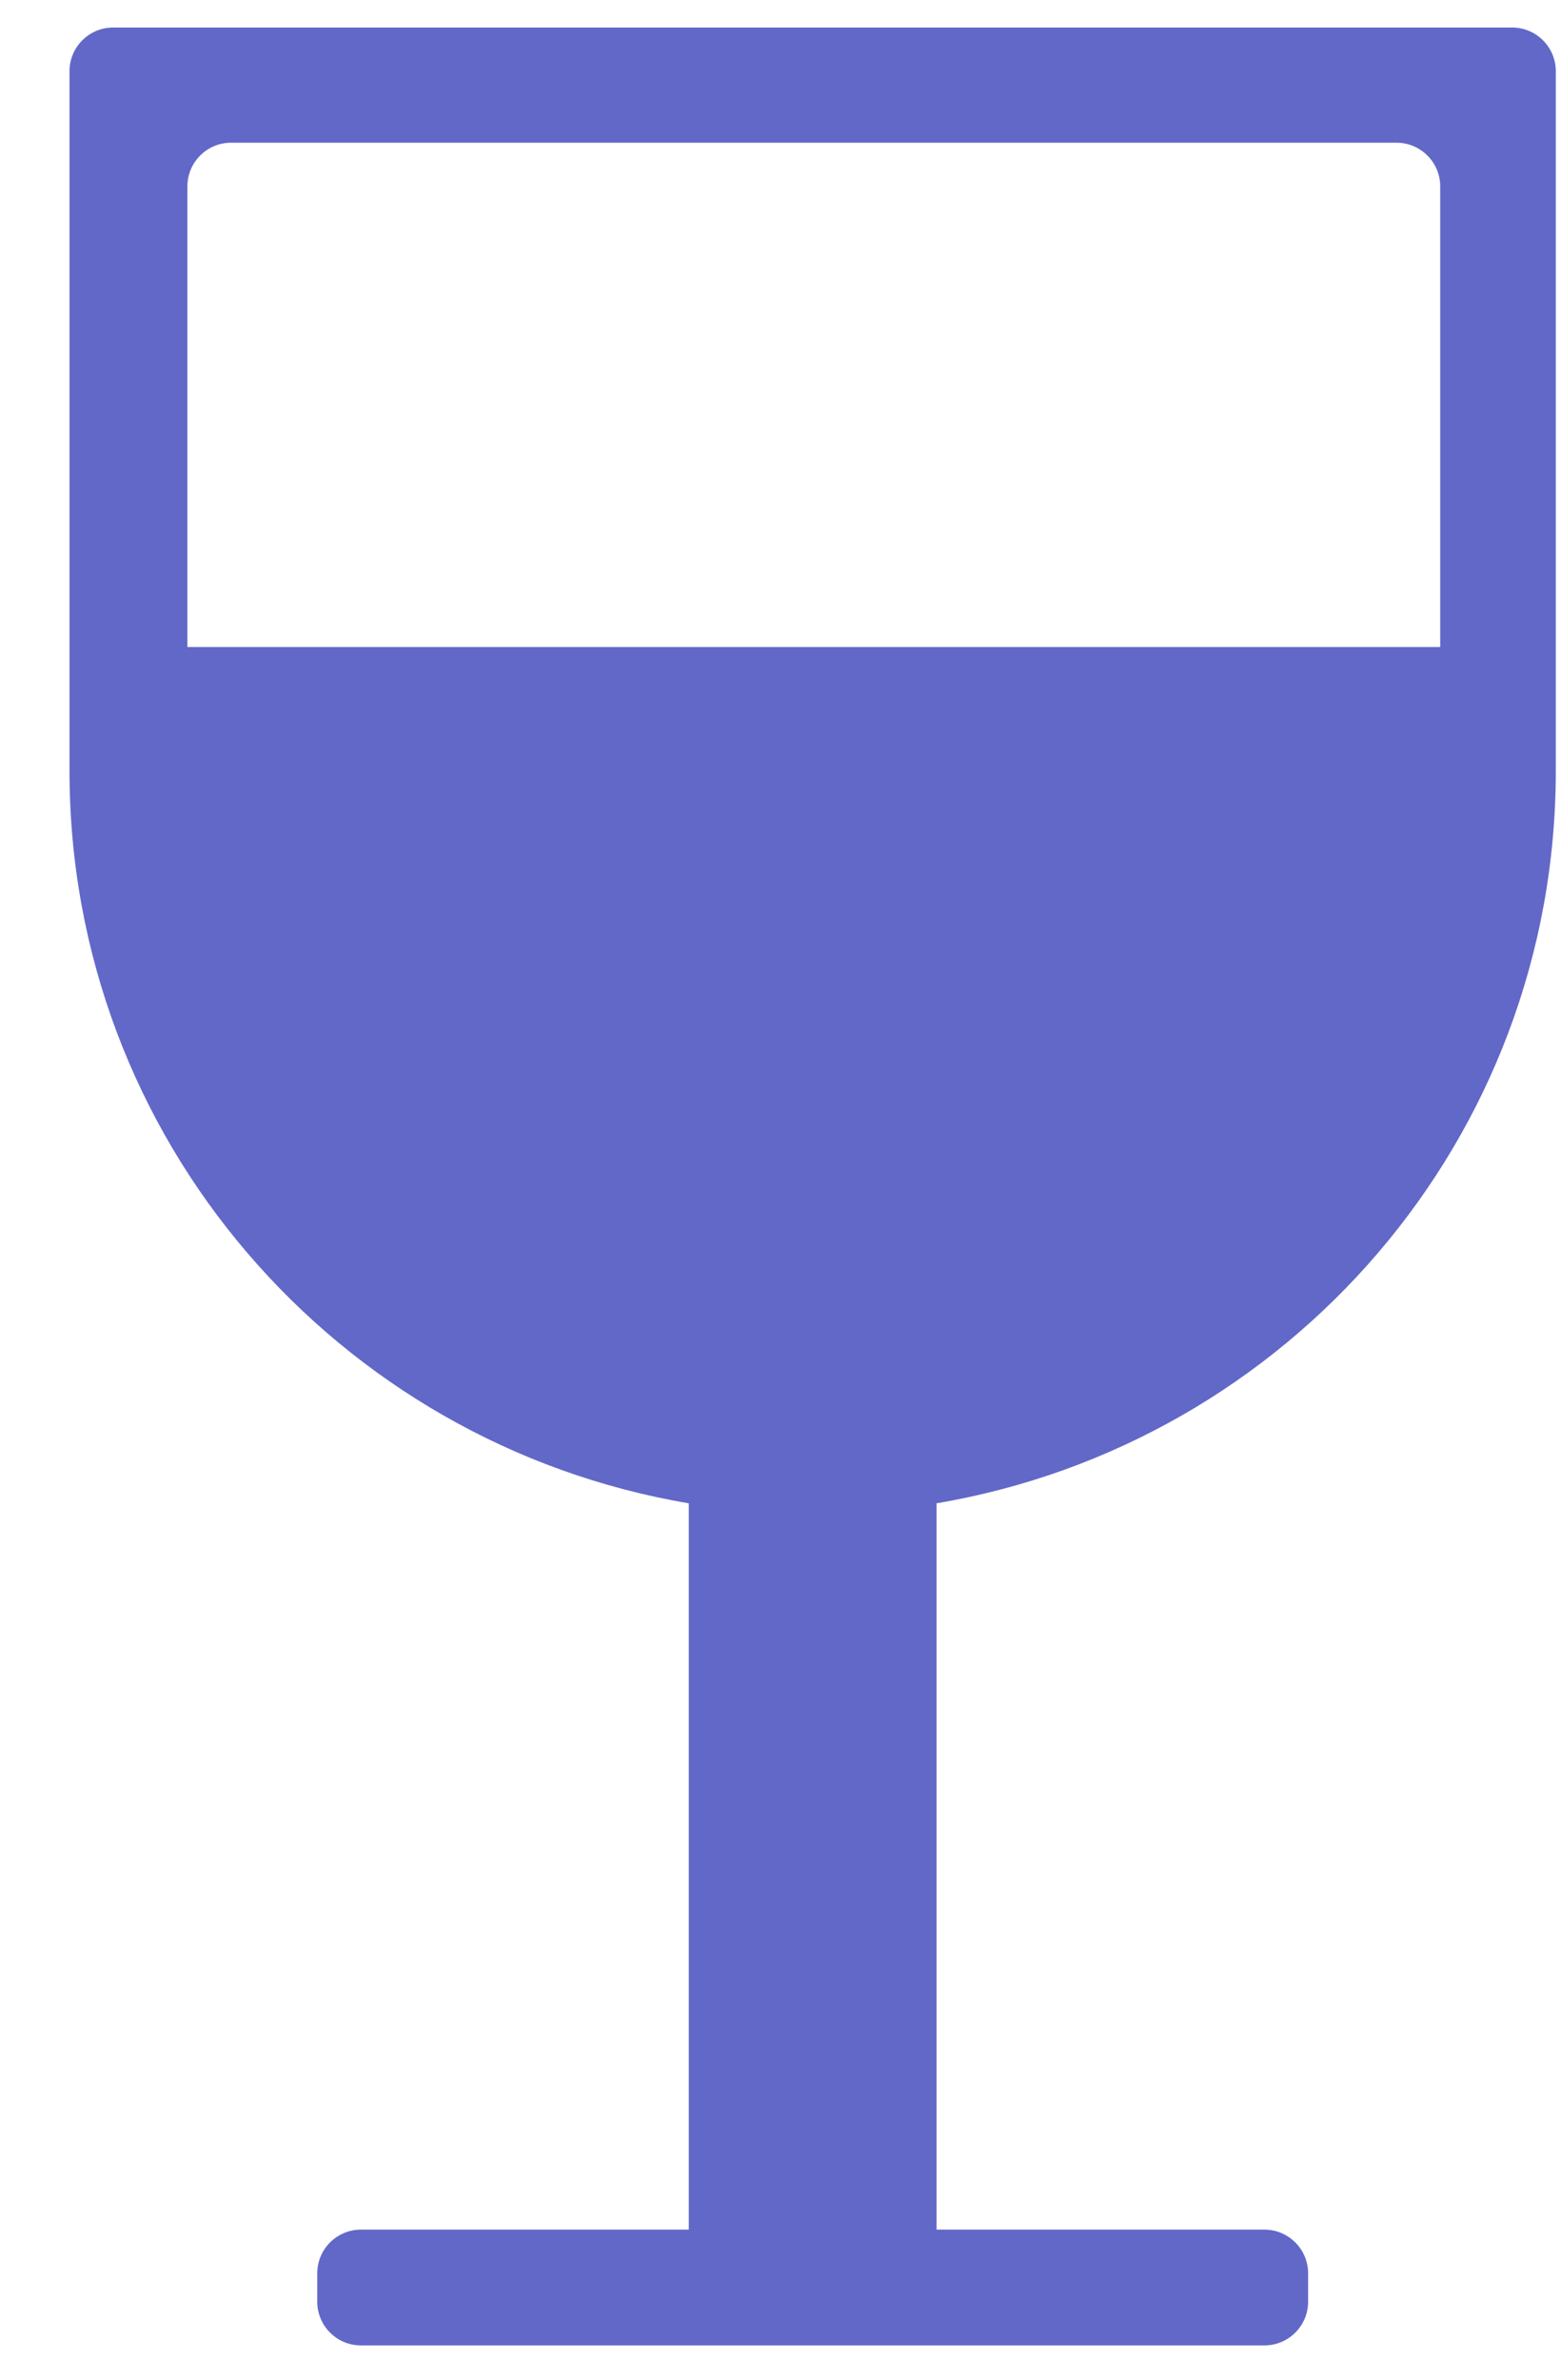 <svg width="21" height="32" viewBox="0 0 21 32" fill="none" xmlns="http://www.w3.org/2000/svg">
<path d="M1.523 0.37C1.198 0.37 0.935 0.633 0.935 0.958V10.367C0.935 15.316 4.534 19.415 9.266 20.215V29.982H4.856C4.531 29.982 4.268 30.245 4.268 30.57V30.951C4.268 31.276 4.531 31.539 4.856 31.539H17.01C17.334 31.539 17.598 31.276 17.598 30.951V30.57C17.598 30.245 17.334 29.982 17.01 29.982H12.599V20.215C17.331 19.415 20.93 15.316 20.93 10.367V0.958C20.93 0.633 20.667 0.37 20.342 0.37H1.523ZM19.375 8.701H2.521V2.507C2.521 2.182 2.784 1.919 3.109 1.919H18.787C19.111 1.919 19.375 2.182 19.375 2.507V8.701Z" fill="#6268C8"/>
</svg>
